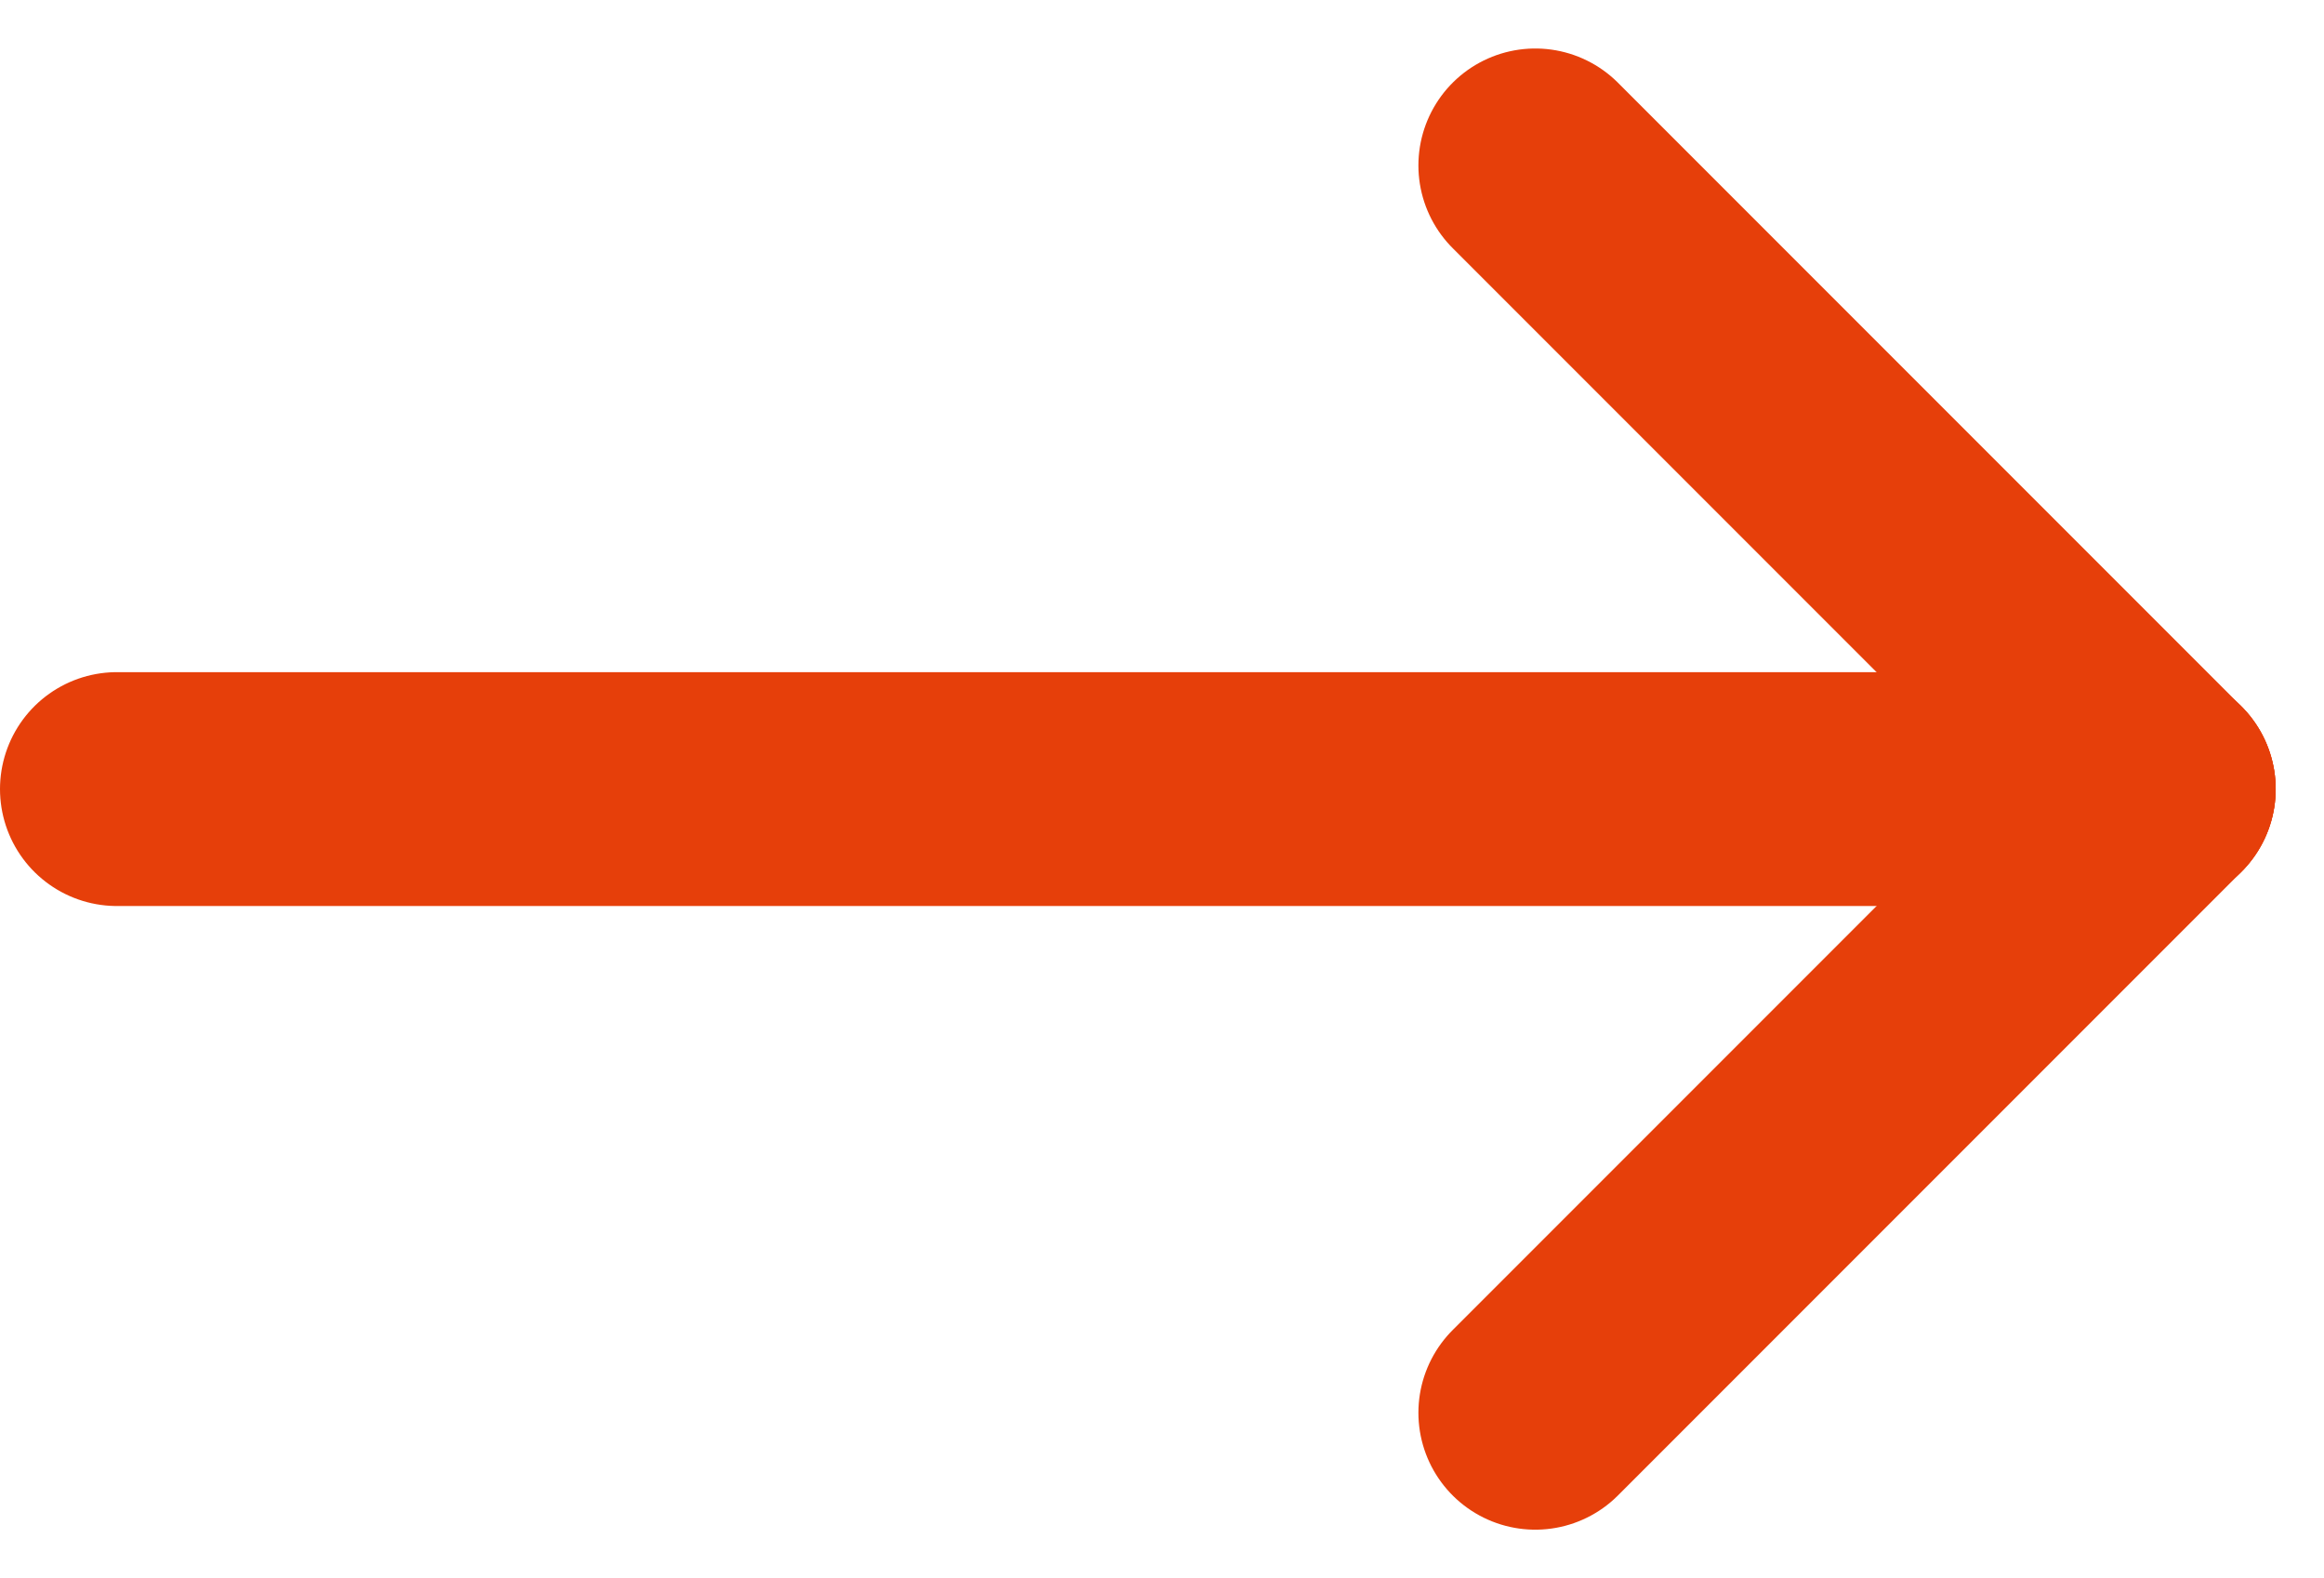 <svg xmlns="http://www.w3.org/2000/svg" width="14.91" height="10.121" viewBox="0 0 14.91 10.121">
  <g id="arrow-left" transform="translate(-719.65 -857.439)">
    <path id="Pfad_328" data-name="Pfad 328" d="M3.9,0H17" transform="translate(716.5 862.5)" fill="none" stroke="#e63f0a" stroke-linecap="round" stroke-width="1.5"/>
    <line id="Linie_30" data-name="Linie 30" y1="4" x2="4" transform="translate(729.5 862.5)" fill="none" stroke="#e63f0a" stroke-linecap="round" stroke-width="1.5"/>
    <line id="Linie_31" data-name="Linie 31" x2="4" y2="4" transform="translate(729.5 858.5)" fill="none" stroke="#e63f0a" stroke-linecap="round" stroke-width="1.5"/>
  </g>
</svg>
